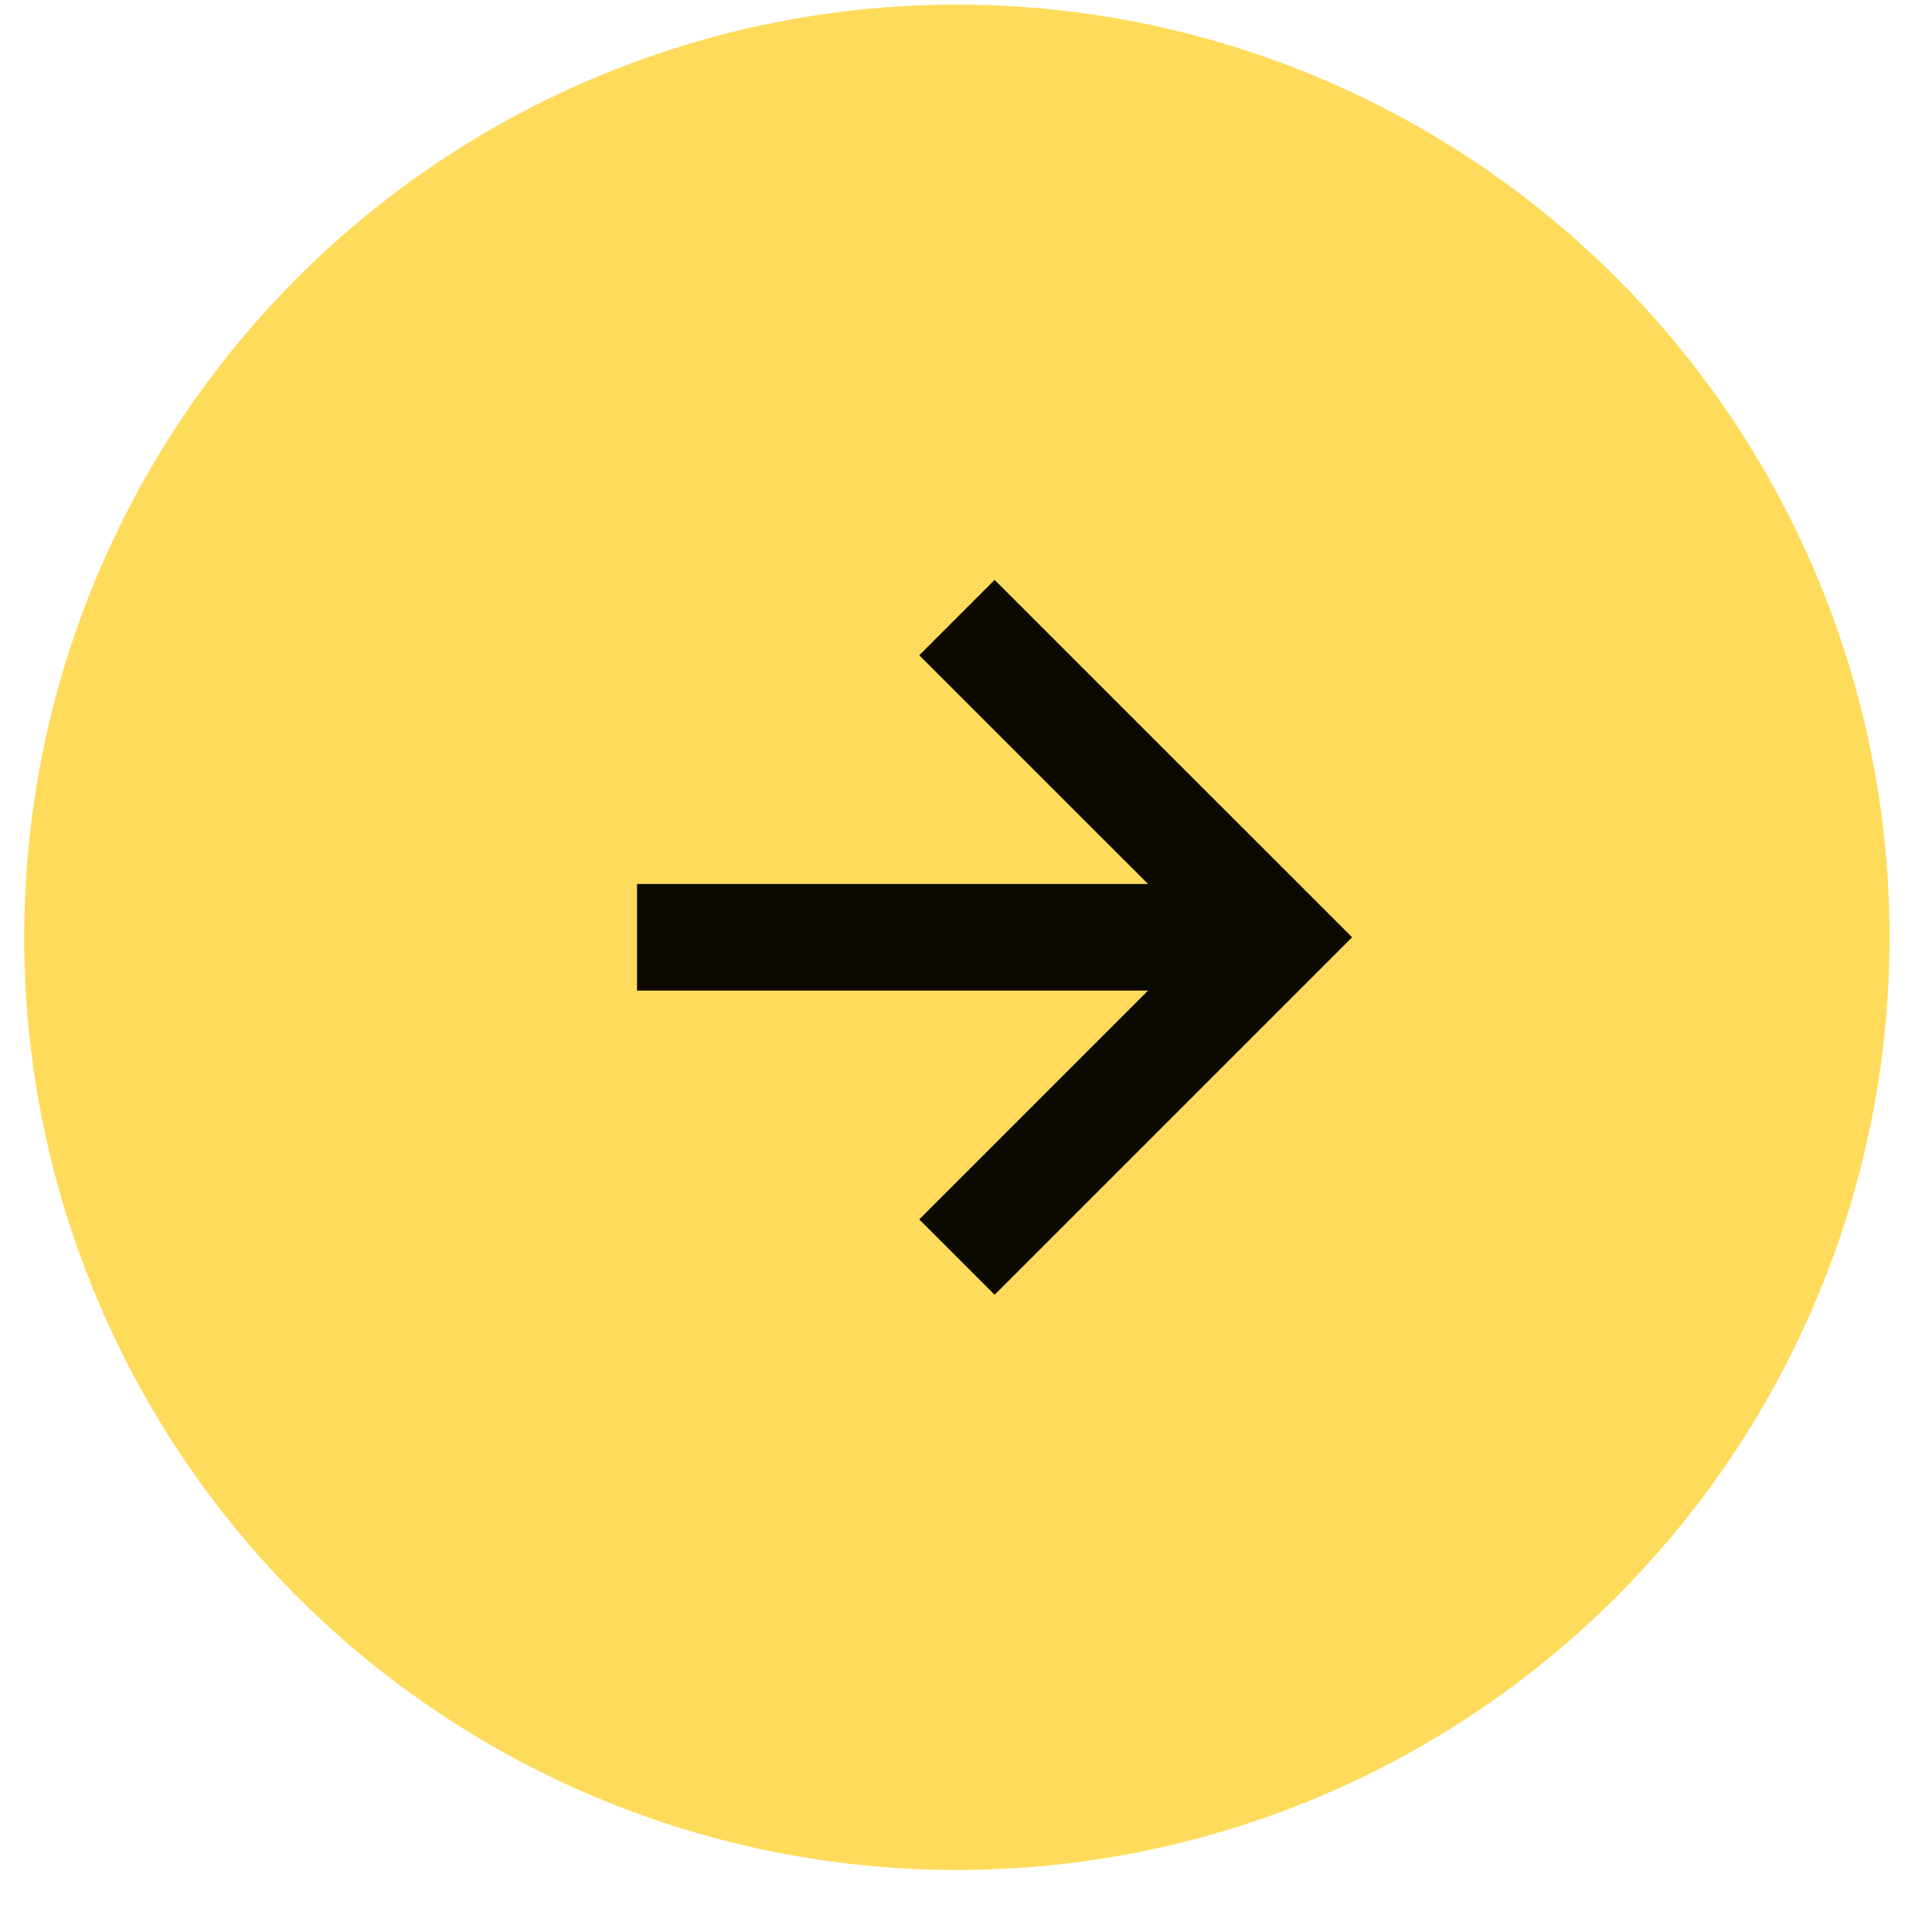 <svg width="29" height="29" viewBox="0 0 29 29" fill="none" xmlns="http://www.w3.org/2000/svg">
<circle cx="14.363" cy="14.069" r="14" fill="#FFDB5B"/>
<path d="M14.364 18.869L19.164 14.069L14.364 9.27" stroke="#0C0A00" stroke-width="1.6"/>
<path d="M9.562 14.069H19.163" stroke="#0C0A00" stroke-width="1.6"/>
</svg>
